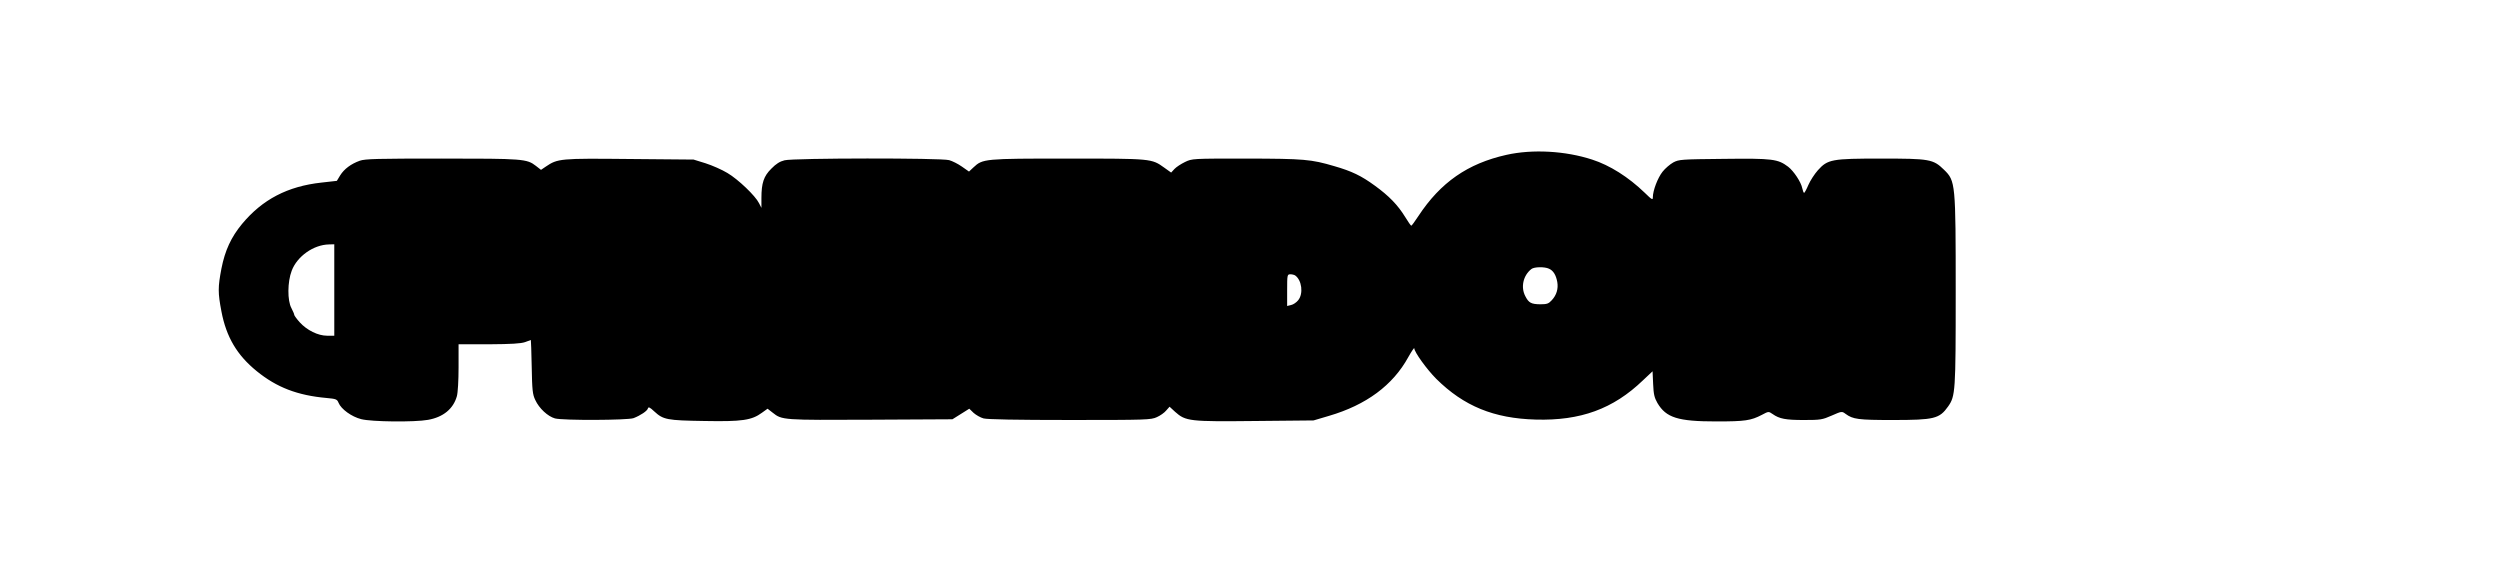 <?xml version="1.0" encoding="UTF-8" standalone="yes"?>
<svg version="1.0" xmlns="http://www.w3.org/2000/svg" width="1750" height="400" viewBox="0 0 1750 400" preserveAspectRatio="xMidYMid meet">
  <g transform="translate(0,400) scale(0.1,-0.1)" fill="#000000" stroke="none">
    <path d="M10545 2916 c-272 -61 -461 -193 -616 -428 -24 -37 -47 -68 -50 -68
-3 0 -23 28 -44 63 -50 81 -111 145 -212 218 -93 68 -161 101 -283 136 -163
48 -211 52 -615 53 -379 0 -380 0 -430 -24 -27 -13 -61 -35 -74 -49 l-23 -25
-49 35 c-88 63 -86 63 -674 63 -585 0 -596 -1 -661 -62 l-31 -29 -50 35 c-27
19 -67 39 -89 45 -56 16 -1089 15 -1152 -1 -33 -8 -60 -25 -92 -58 -54 -53
-70 -101 -70 -207 l0 -68 -17 33 c-25 51 -146 167 -221 211 -38 23 -106 53
-153 68 l-84 26 -448 4 c-487 5 -503 3 -586 -53 l-34 -23 -36 28 c-63 49 -90
51 -659 51 -451 0 -536 -2 -573 -15 -62 -22 -110 -58 -138 -103 l-23 -38 -107
-12 c-238 -26 -414 -118 -557 -290 -76 -92 -119 -185 -144 -312 -25 -131 -25
-169 0 -300 34 -179 109 -306 247 -418 140 -114 286 -170 490 -188 66 -6 73
-9 83 -34 18 -44 91 -97 158 -114 72 -19 374 -22 468 -5 107 19 177 77 202
165 7 24 12 110 12 203 l0 161 213 0 c158 1 222 5 252 15 22 8 41 15 41 15 1
0 4 -84 6 -187 3 -164 6 -194 25 -233 27 -59 88 -115 138 -129 56 -15 510 -13
550 2 49 19 95 50 100 67 4 14 13 10 45 -20 63 -58 88 -63 351 -67 264 -5 331
5 403 58 l39 28 36 -28 c65 -52 72 -52 687 -49 l571 3 59 37 59 37 30 -29 c17
-15 48 -33 70 -39 27 -7 229 -11 605 -11 537 0 567 1 608 20 23 10 53 31 65
46 l24 27 39 -36 c74 -66 101 -69 562 -64 l407 4 108 32 c260 76 447 214 555
411 23 41 42 69 42 62 0 -26 88 -148 154 -214 193 -191 403 -277 696 -285 313
-9 542 74 751 275 l67 63 4 -89 c3 -73 9 -96 30 -133 61 -103 143 -129 413
-129 201 0 241 6 318 46 47 25 47 25 75 6 48 -34 92 -42 219 -42 117 0 129 2
195 31 71 31 71 31 97 12 52 -38 87 -43 331 -43 291 0 326 9 387 95 51 73 53
103 53 796 0 769 -1 782 -82 861 -76 74 -100 78 -441 78 -345 0 -373 -5 -442
-82 -23 -26 -53 -72 -66 -102 -13 -31 -27 -56 -30 -56 -4 0 -9 14 -13 32 -8
43 -60 121 -99 151 -72 54 -108 59 -449 55 -301 -3 -315 -4 -355 -25 -23 -13
-57 -42 -75 -65 -34 -43 -68 -132 -68 -179 0 -21 -6 -18 -57 32 -114 110 -244
192 -368 232 -187 61 -418 74 -600 33z m-8205 -946 l0 -320 -50 0 c-64 0 -141
38 -192 94 -20 22 -37 46 -38 51 0 6 -9 27 -20 48 -29 53 -28 184 2 262 38
101 153 182 261 184 l37 1 0 -320z m8503 149 c30 -13 49 -44 58 -93 8 -47 -5
-92 -39 -128 -22 -24 -33 -28 -81 -28 -63 1 -80 10 -104 57 -33 63 -15 145 43
190 19 15 91 17 123 2z m-1777 -47 c47 -33 59 -128 21 -174 -12 -15 -34 -30
-49 -33 l-28 -7 0 111 c0 108 1 111 23 111 12 0 27 -4 33 -8z"/>
  </g>
</svg>